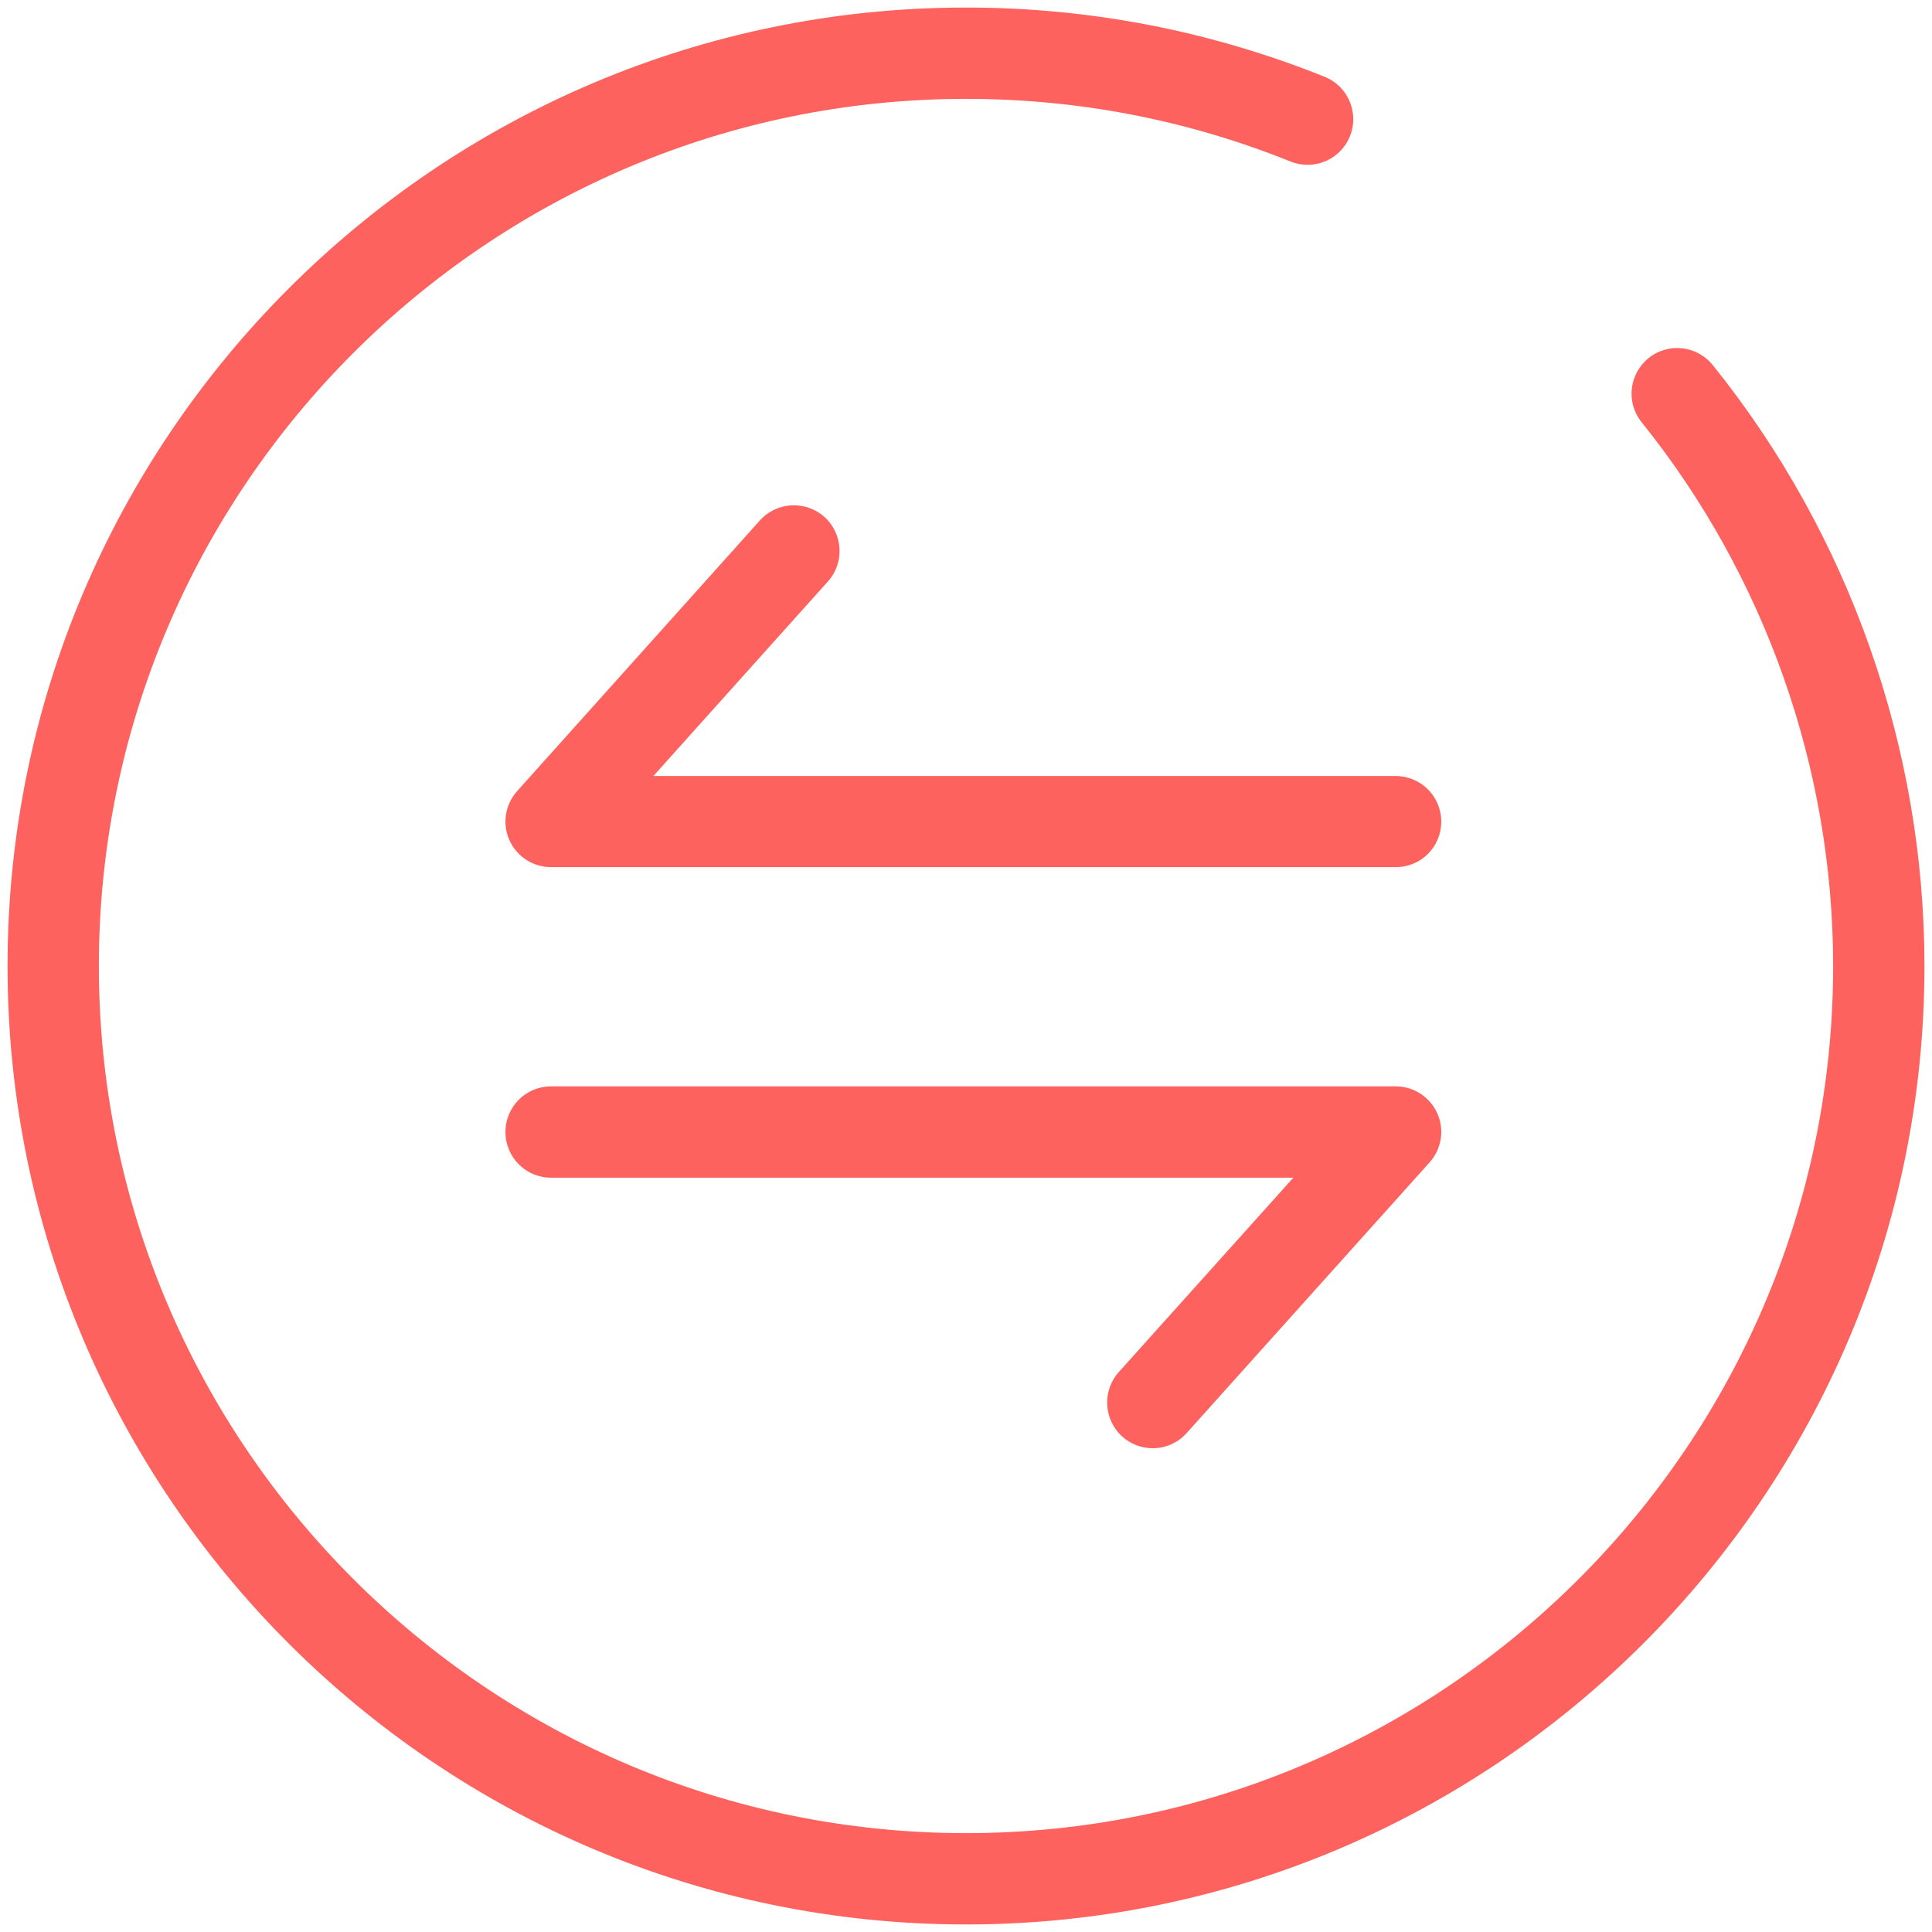 <?xml version="1.0" standalone="no"?><!DOCTYPE svg PUBLIC "-//W3C//DTD SVG 1.1//EN" "http://www.w3.org/Graphics/SVG/1.1/DTD/svg11.dtd"><svg t="1691030078207" class="icon" viewBox="0 0 1024 1024" version="1.1" xmlns="http://www.w3.org/2000/svg" p-id="3122" xmlns:xlink="http://www.w3.org/1999/xlink" width="200" height="200"><path d="M512 1020C231.9 1020 4 792.1 4 512S231.9 4 512 4c65.7 0 129.6 12.4 190.1 36.7 12.4 5 18.4 19.1 13.4 31.5-5 12.4-19.1 18.4-31.5 13.4-54.7-22-112.5-33.2-172-33.2C258.6 52.4 52.4 258.6 52.4 512S258.6 971.6 512 971.6 971.6 765.4 971.6 512c0-104.6-36.1-206.9-101.5-288.2-8.4-10.4-6.7-25.6 3.7-34 10.4-8.4 25.6-6.7 34 3.7C980.1 283.3 1020 396.4 1020 512c0 280.1-227.9 508-508 508z m251.9-584.5c0-13.4-10.8-24.2-24.2-24.2H346.3l92.5-103.1c8.9-9.9 8.1-25.2-1.8-34.2-10-8.9-25.3-8.1-34.2 1.8L274.1 419.3c-6.4 7.1-8 17.3-4.1 26 3.9 8.7 12.5 14.3 22.1 14.3h447.6c13.4 0.1 24.2-10.7 24.2-24.1zM629 759.5l128.7-143.4c6.4-7.1 8-17.3 4.1-26-3.9-8.7-12.5-14.3-22.1-14.3H292.1c-13.4 0-24.2 10.8-24.2 24.2 0 13.4 10.8 24.2 24.2 24.2h393.4l-92.5 103c-8.9 9.9-8.1 25.2 1.8 34.2 4.6 4.1 10.4 6.2 16.1 6.2 6.7 0 13.3-2.7 18.1-8.1z" fill="#FE625E" p-id="3123"></path></svg>